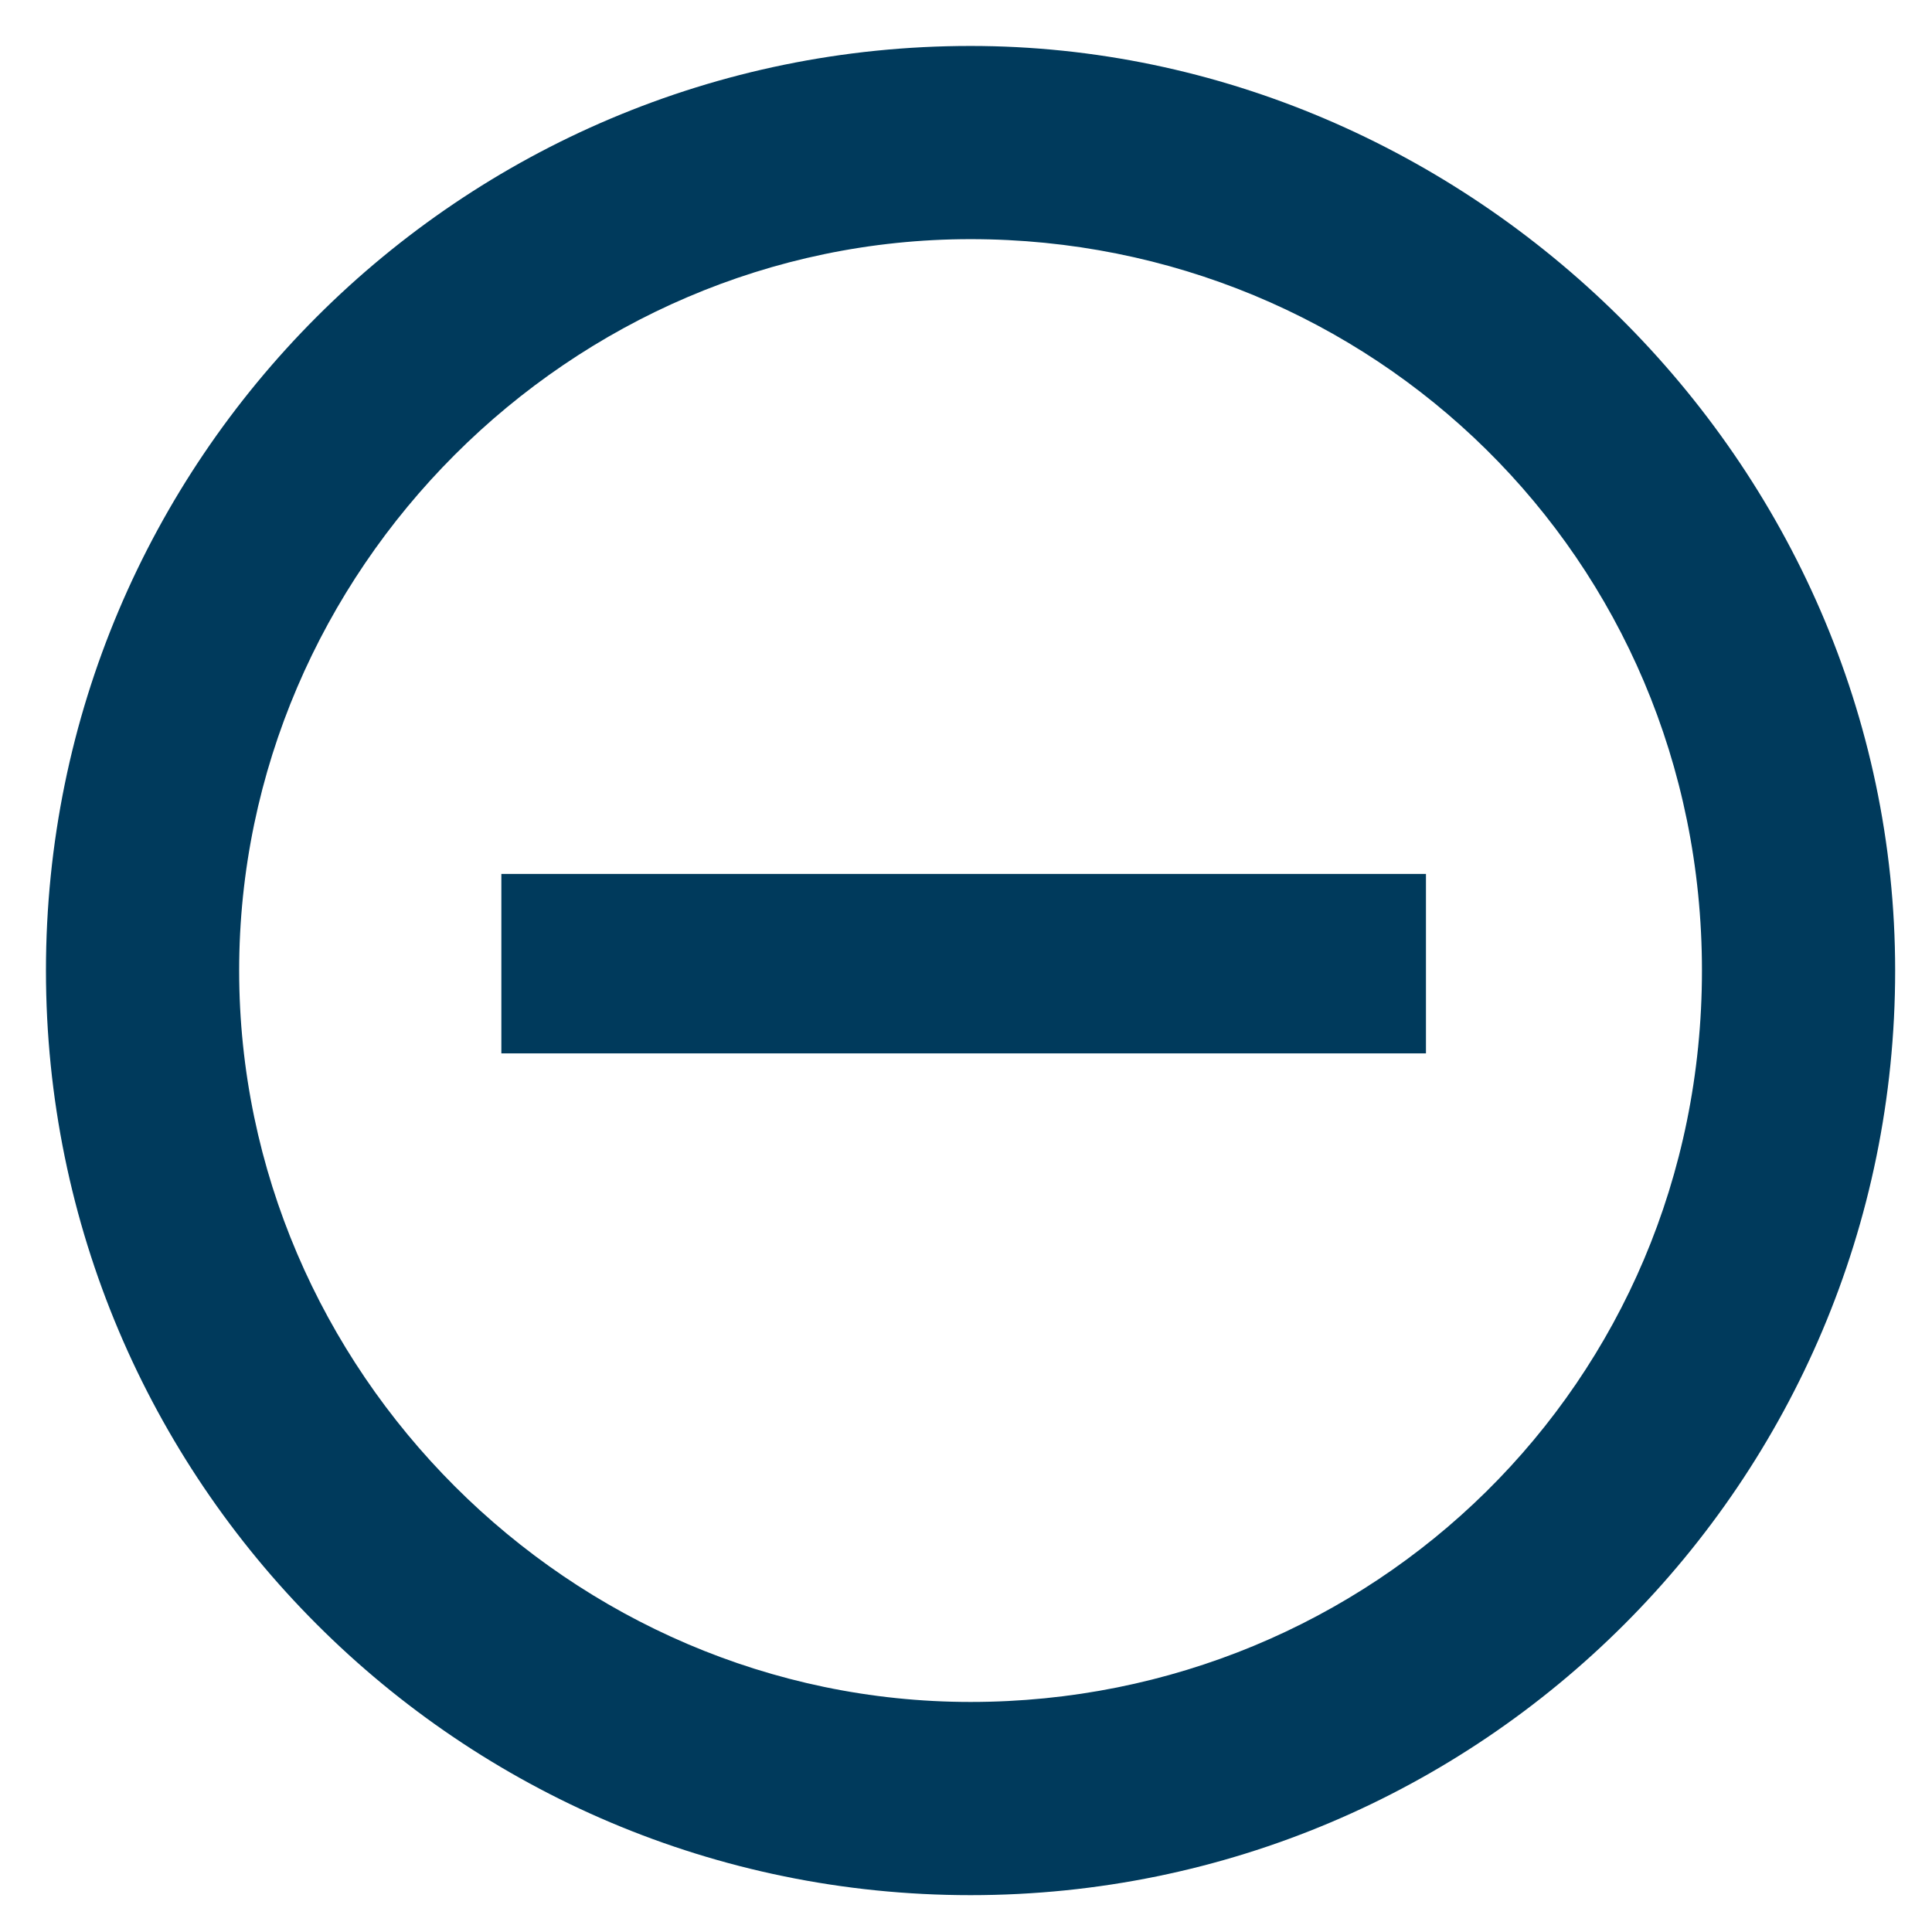 <?xml version="1.0" encoding="utf-8"?>
<!-- Generator: Adobe Illustrator 25.0.1, SVG Export Plug-In . SVG Version: 6.00 Build 0)  -->
<svg version="1.1" id="Layer_1" xmlns="http://www.w3.org/2000/svg" xmlns:xlink="http://www.w3.org/1999/xlink" x="0px" y="0px"
	 viewBox="0 0 14 14" style="enable-background:new 0 0 14 14;" xml:space="preserve">
<style type="text/css">
	.st0{fill:#003A5C;}
</style>
<g id="Homepage---desktop">
	<g id="Hands---homepage---desktop---default" transform="translate(-1200, -13)">
		<g id="text-size---ui" transform="translate(1104, 8)">
			<g id="Group_1_" transform="translate(95, 4)">
				<g id="colour-_x2F_-black_1_" transform="translate(1.333, 1.333)">
					<g id="Mask">
						<path id="path-1_1_" class="st0" d="M3.3,6v1.3H10V6H3.3z M6.7,0C3,0,0,3,0,6.7s3,6.7,6.7,6.7s6.7-3,6.7-6.7S10.3,0,6.7,0z
							 M6.7,12c-2.9,0-5.3-2.4-5.3-5.3s2.4-5.3,5.3-5.3S12,3.7,12,6.7S9.6,12,6.7,12z"/>
					</g>
				</g>
			</g>
		</g>
	</g>
</g>
</svg>
